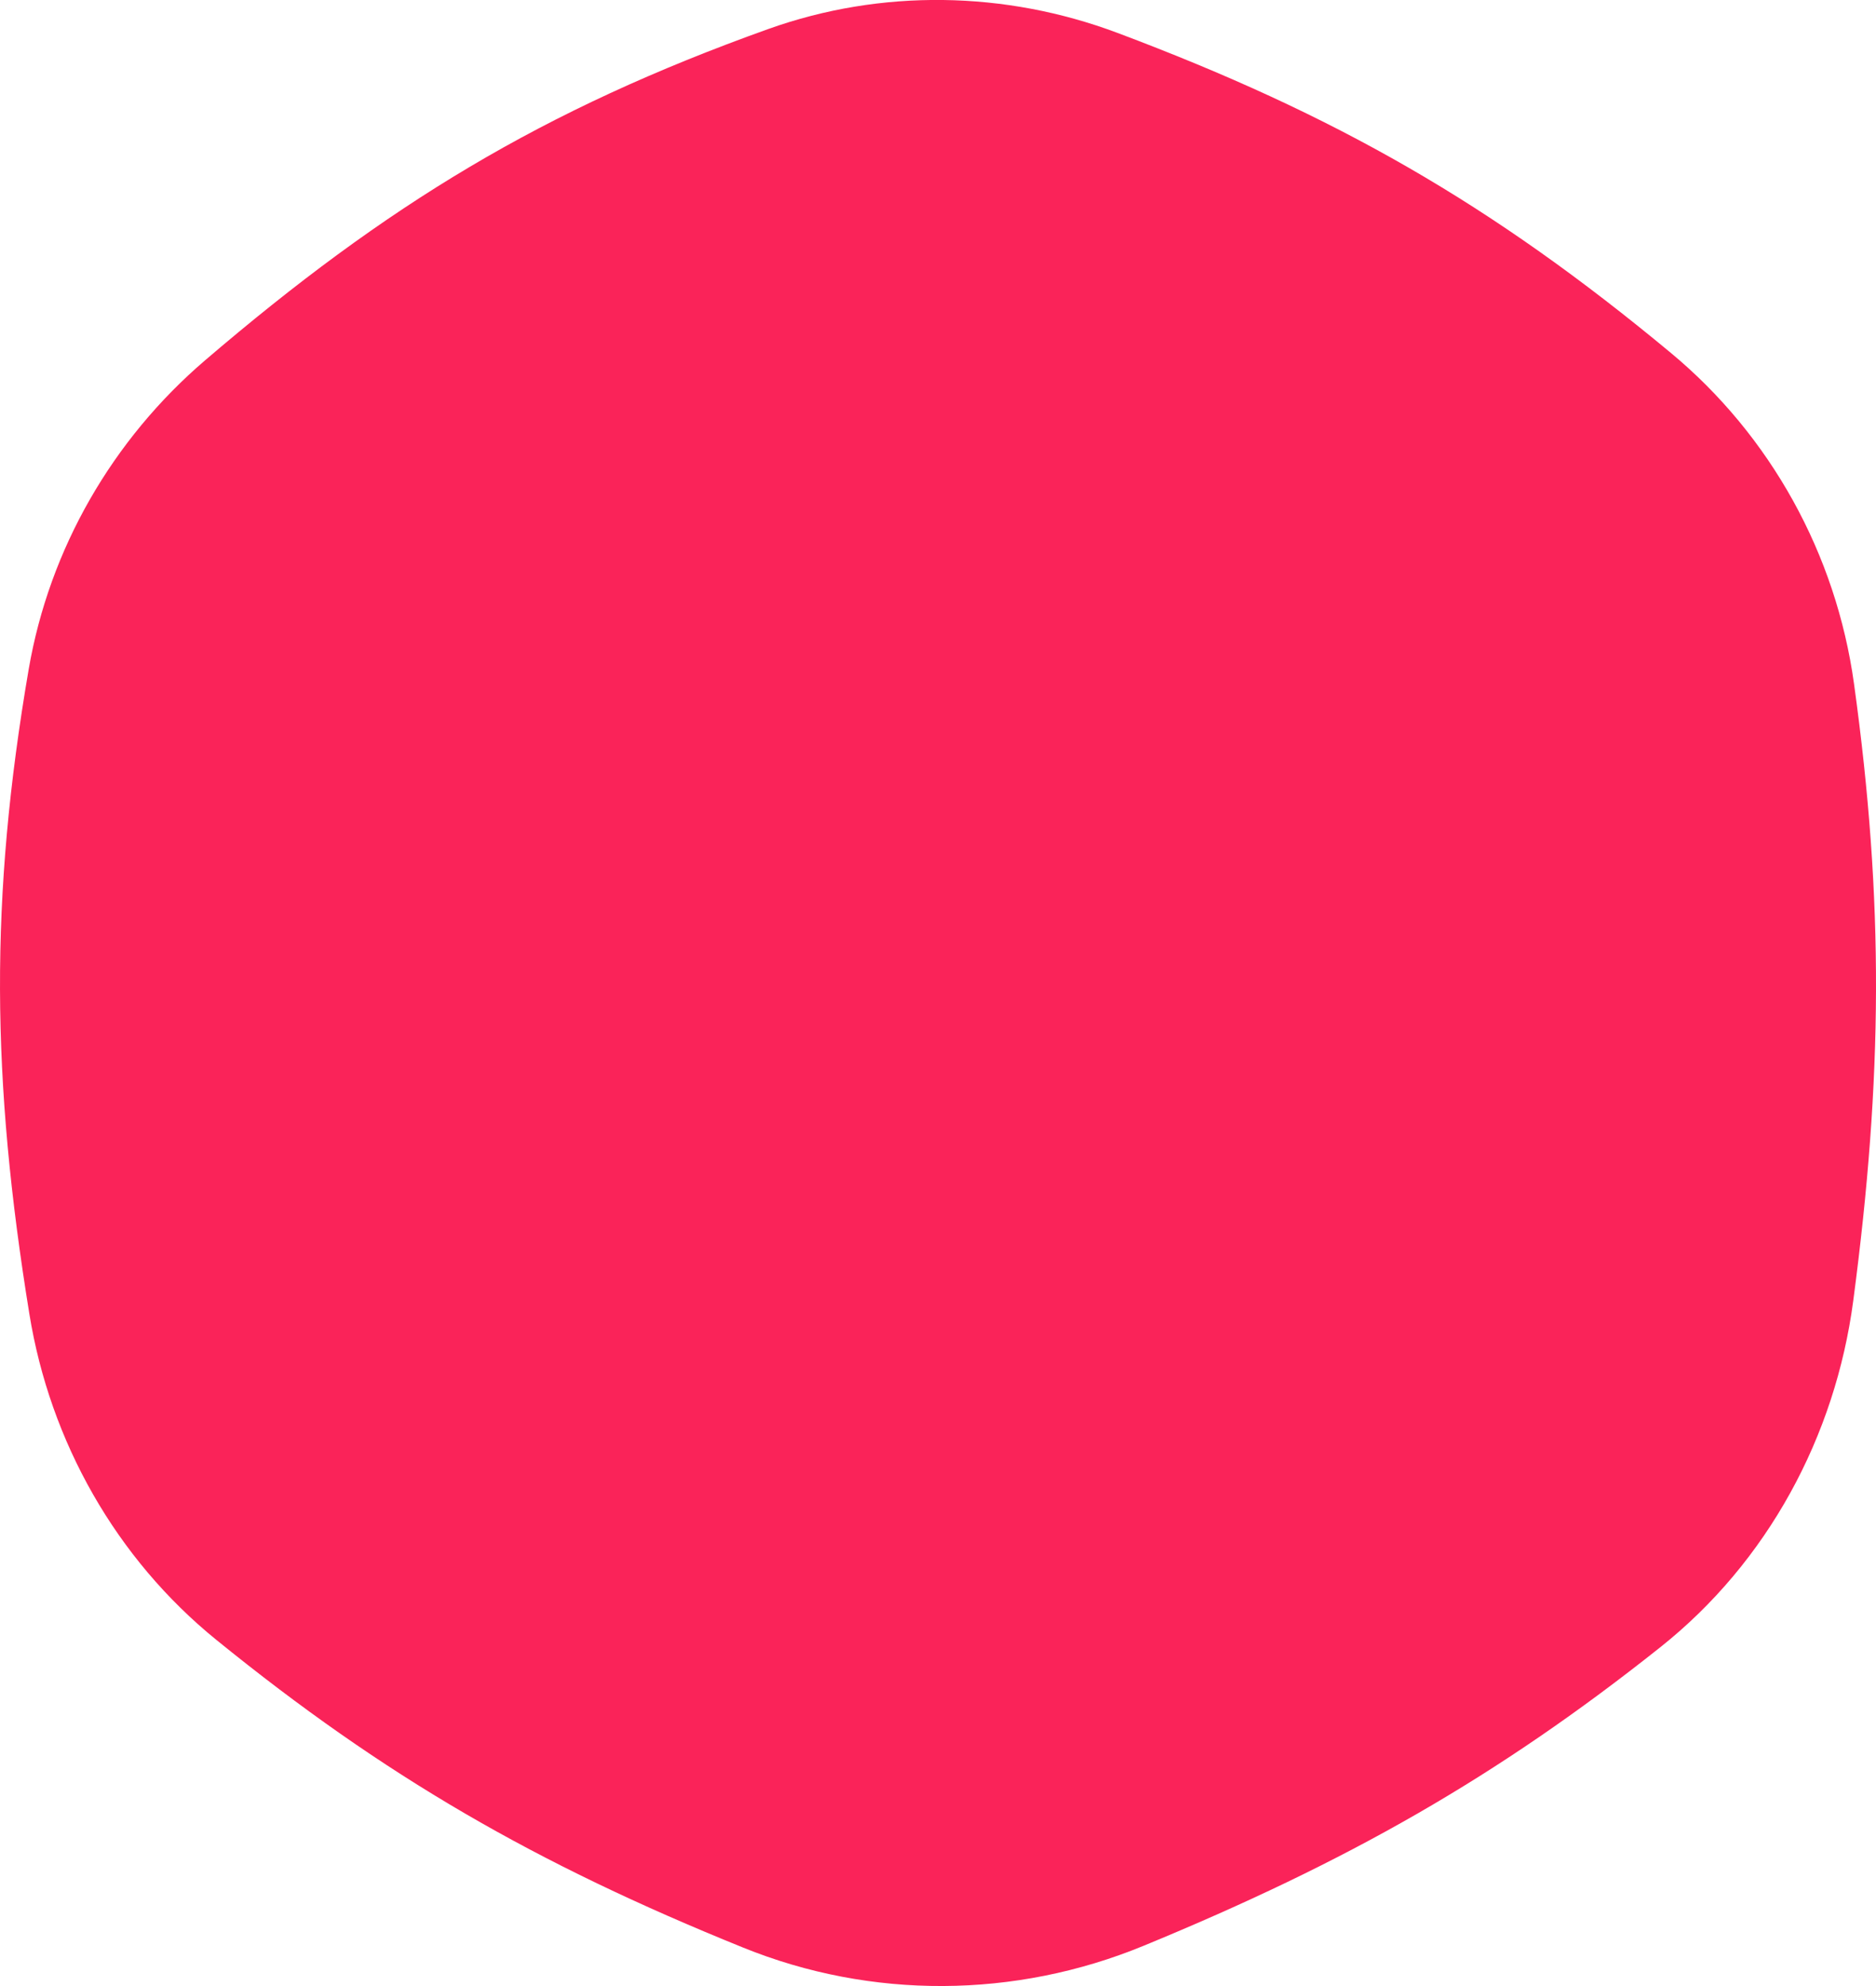 <?xml version="1.0" encoding="UTF-8"?> <svg xmlns="http://www.w3.org/2000/svg" width="17" height="18" viewBox="0 0 17 18" fill="none"> <path d="M6.962 0.263C7.986 -0.103 9.108 -0.084 10.126 0.298C12.104 1.041 13.515 1.848 15.138 3.196C16.045 3.948 16.639 5.024 16.801 6.199C17.074 8.174 17.061 9.767 16.794 11.788C16.631 13.022 16.015 14.158 15.047 14.928C13.561 16.11 12.207 16.876 10.361 17.636C9.199 18.114 7.896 18.123 6.733 17.651C4.852 16.89 3.487 16.102 1.961 14.863C1.054 14.127 0.454 13.069 0.266 11.908C-0.079 9.784 -0.096 8.142 0.26 6.066C0.448 4.972 1.021 3.983 1.858 3.266C3.504 1.857 4.912 0.997 6.962 0.263Z" fill="#FA2359"></path> </svg> 